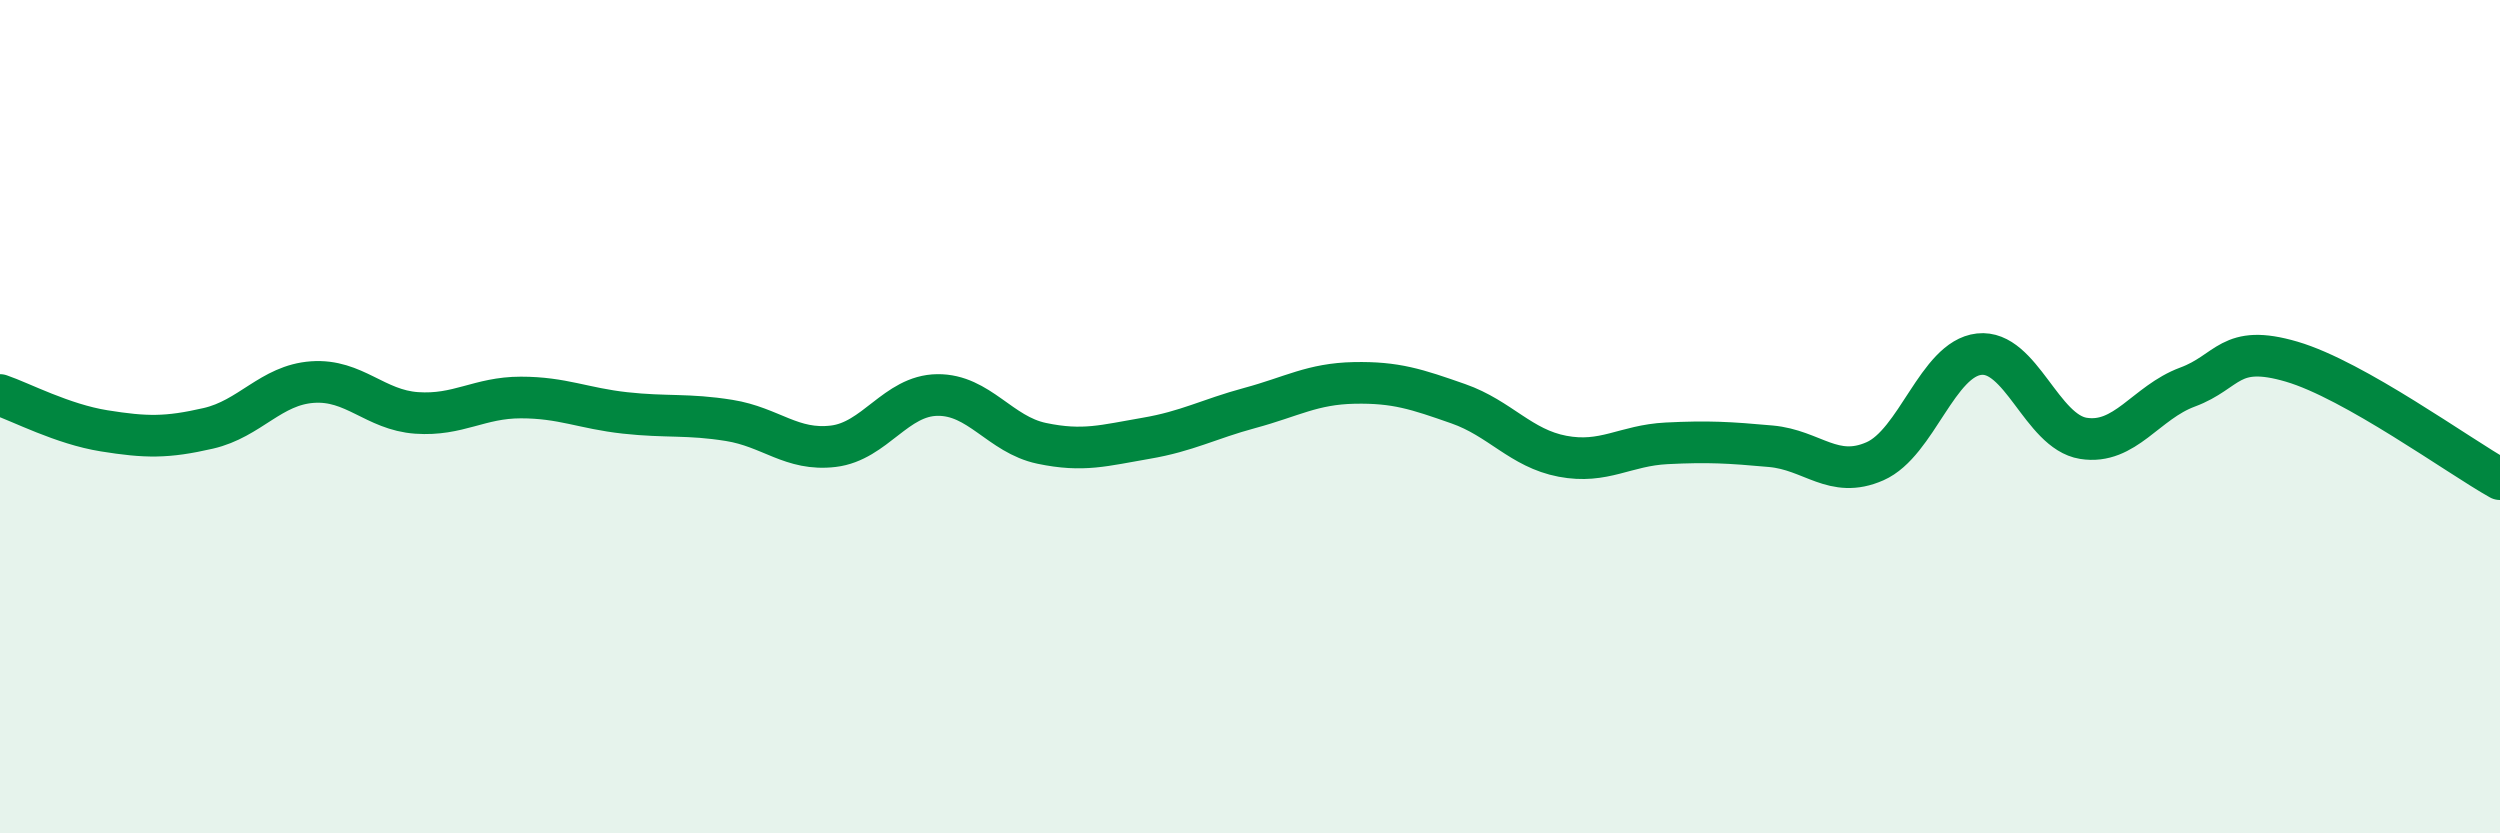 
    <svg width="60" height="20" viewBox="0 0 60 20" xmlns="http://www.w3.org/2000/svg">
      <path
        d="M 0,9.48 C 0.5,9.65 1.5,10.18 2.5,10.34 C 3.5,10.5 4,10.51 5,10.28 C 6,10.05 6.5,9.24 7.5,9.17 C 8.5,9.1 9,9.84 10,9.91 C 11,9.98 11.5,9.54 12.5,9.54 C 13.5,9.54 14,9.8 15,9.91 C 16,10.02 16.5,9.93 17.5,10.09 C 18.5,10.25 19,10.83 20,10.71 C 21,10.59 21.5,9.49 22.5,9.48 C 23.5,9.47 24,10.43 25,10.64 C 26,10.85 26.5,10.69 27.5,10.52 C 28.5,10.35 29,10.06 30,9.79 C 31,9.52 31.5,9.21 32.5,9.19 C 33.5,9.17 34,9.34 35,9.69 C 36,10.04 36.5,10.76 37.5,10.95 C 38.5,11.14 39,10.69 40,10.64 C 41,10.59 41.5,10.62 42.5,10.71 C 43.5,10.8 44,11.51 45,11.07 C 46,10.63 46.5,8.61 47.5,8.5 C 48.5,8.39 49,10.36 50,10.52 C 51,10.68 51.5,9.66 52.5,9.29 C 53.5,8.92 53.5,8.24 55,8.68 C 56.5,9.12 59,10.94 60,11.5L60 20L0 20Z"
        fill="#008740"
        opacity="0.1"
        stroke-linecap="round"
        stroke-linejoin="round"
      />
      <path
        d="M 0,9.48 C 0.5,9.65 1.5,10.18 2.5,10.34 C 3.5,10.5 4,10.51 5,10.28 C 6,10.05 6.5,9.24 7.5,9.17 C 8.5,9.1 9,9.84 10,9.91 C 11,9.98 11.5,9.54 12.5,9.54 C 13.5,9.54 14,9.8 15,9.91 C 16,10.02 16.5,9.93 17.5,10.09 C 18.5,10.25 19,10.83 20,10.71 C 21,10.59 21.5,9.49 22.5,9.48 C 23.5,9.47 24,10.43 25,10.64 C 26,10.85 26.5,10.69 27.5,10.52 C 28.5,10.35 29,10.06 30,9.79 C 31,9.52 31.5,9.21 32.5,9.19 C 33.5,9.17 34,9.34 35,9.69 C 36,10.04 36.5,10.76 37.5,10.95 C 38.5,11.14 39,10.69 40,10.64 C 41,10.59 41.5,10.62 42.5,10.71 C 43.5,10.8 44,11.51 45,11.07 C 46,10.63 46.5,8.61 47.5,8.5 C 48.5,8.39 49,10.36 50,10.52 C 51,10.68 51.5,9.66 52.5,9.29 C 53.5,8.92 53.5,8.24 55,8.68 C 56.5,9.12 59,10.94 60,11.5"
        stroke="#008740"
        stroke-width="1"
        fill="none"
        stroke-linecap="round"
        stroke-linejoin="round"
      />
    </svg>
  